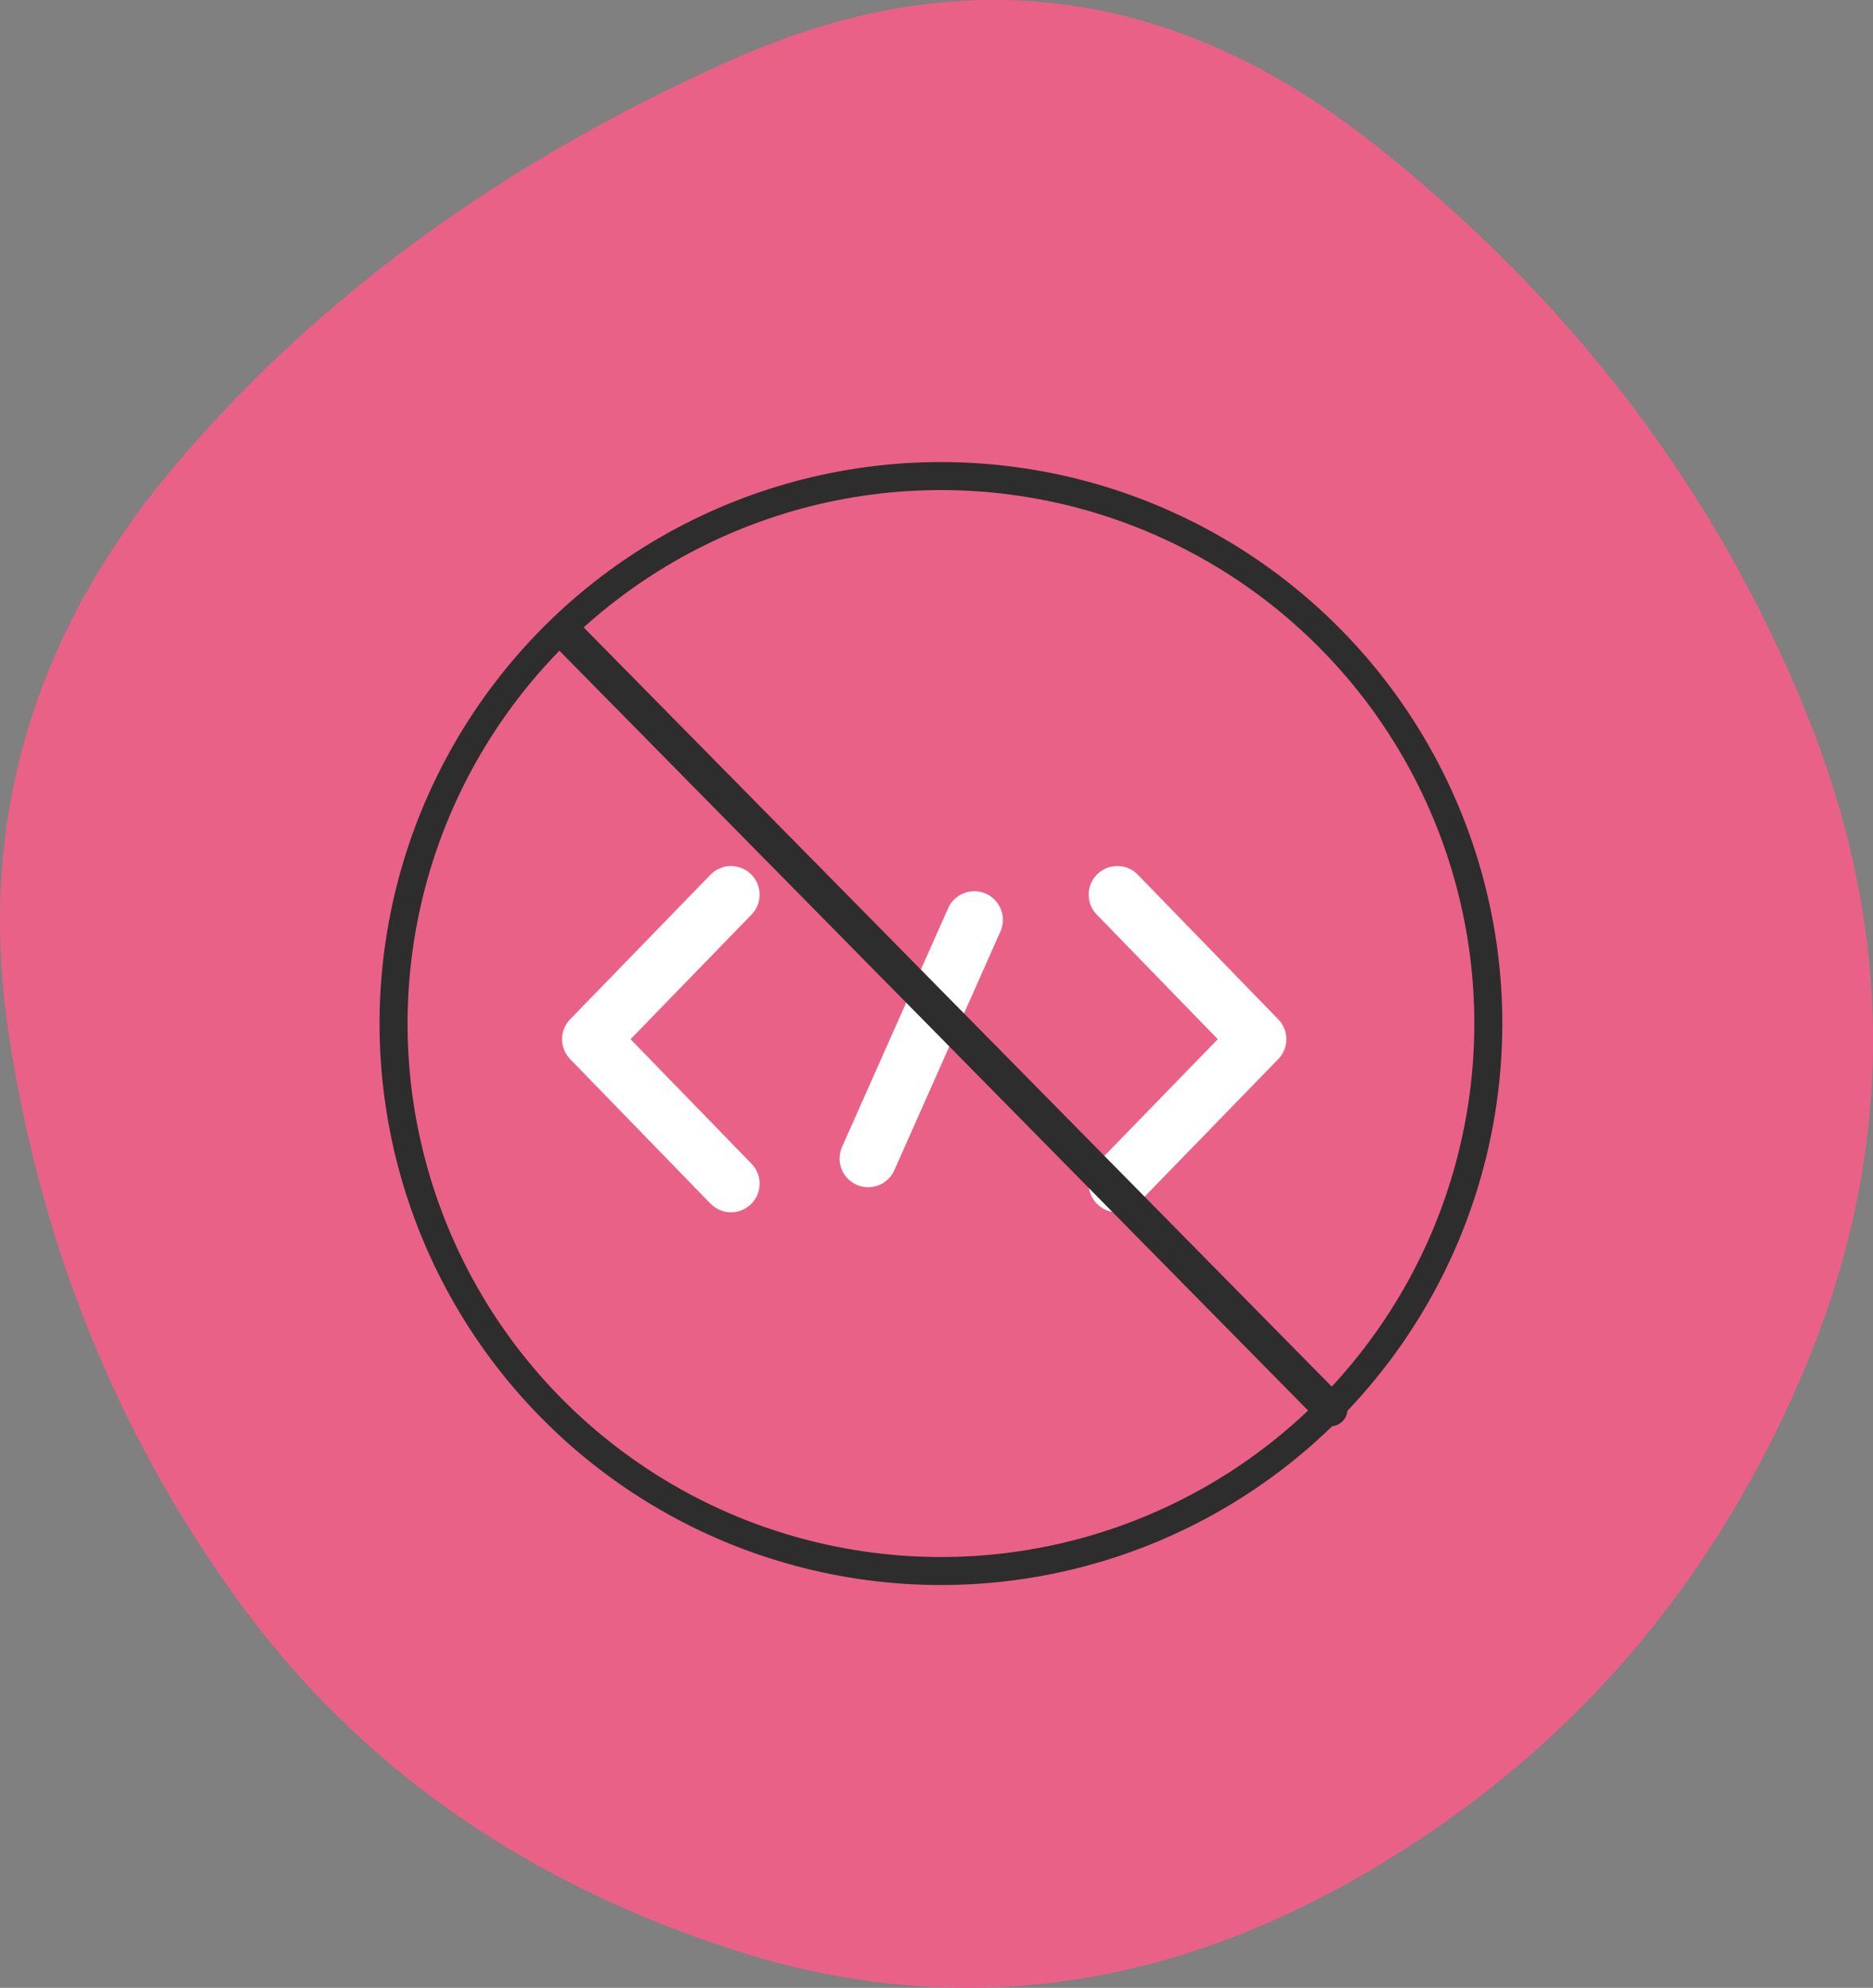 <?xml version="1.0" encoding="UTF-8"?><svg id="a" xmlns="http://www.w3.org/2000/svg" viewBox="0 0 199.32 211.5"><rect x="0" y="0" width="199.32" height="211.5" fill="#808080" stroke="none"/><defs><style>.b{fill:#ea6188;}.c{stroke:#fff;stroke-width:6.09px;}.c,.d,.e{fill:none;stroke-linecap:round;stroke-linejoin:round;}.d{stroke-width:2.98px;}.d,.e{stroke:#2d2d2d;}.e{stroke-width:3.58px;}</style></defs><path class="b" d="M191.55,146.79c-10.1,23.31-25.96,41.07-47.59,53.27-21.63,12.2-43.68,14.64-66.15,7.32-22.47-7.32-40.06-19.82-52.77-37.49C12.32,152.22,4.28,132.23.92,109.92c-3.37-22.3,2.52-42.42,17.67-60.34C33.74,31.65,53.48,17.26,77.8,6.4c24.32-10.86,47.09-7.91,68.3,8.84,21.21,16.75,36.61,37.03,46.21,60.85,9.59,23.82,9.34,47.38-.76,70.7Z"/><circle class="d" cx="100.13" cy="108.9" r="58.25" transform="translate(-34.05 46.61) rotate(-22.5)"/><polyline class="c" points="118.9 125.94 133.84 110.57 118.9 95.19"/><polyline class="c" points="77.79 125.94 62.86 110.57 77.79 95.19"/><line class="c" x1="103.68" y1="97.87" x2="92.39" y2="123.27"/><line class="e" x1="60.42" y1="67.59" x2="141.6" y2="149.96"/></svg>